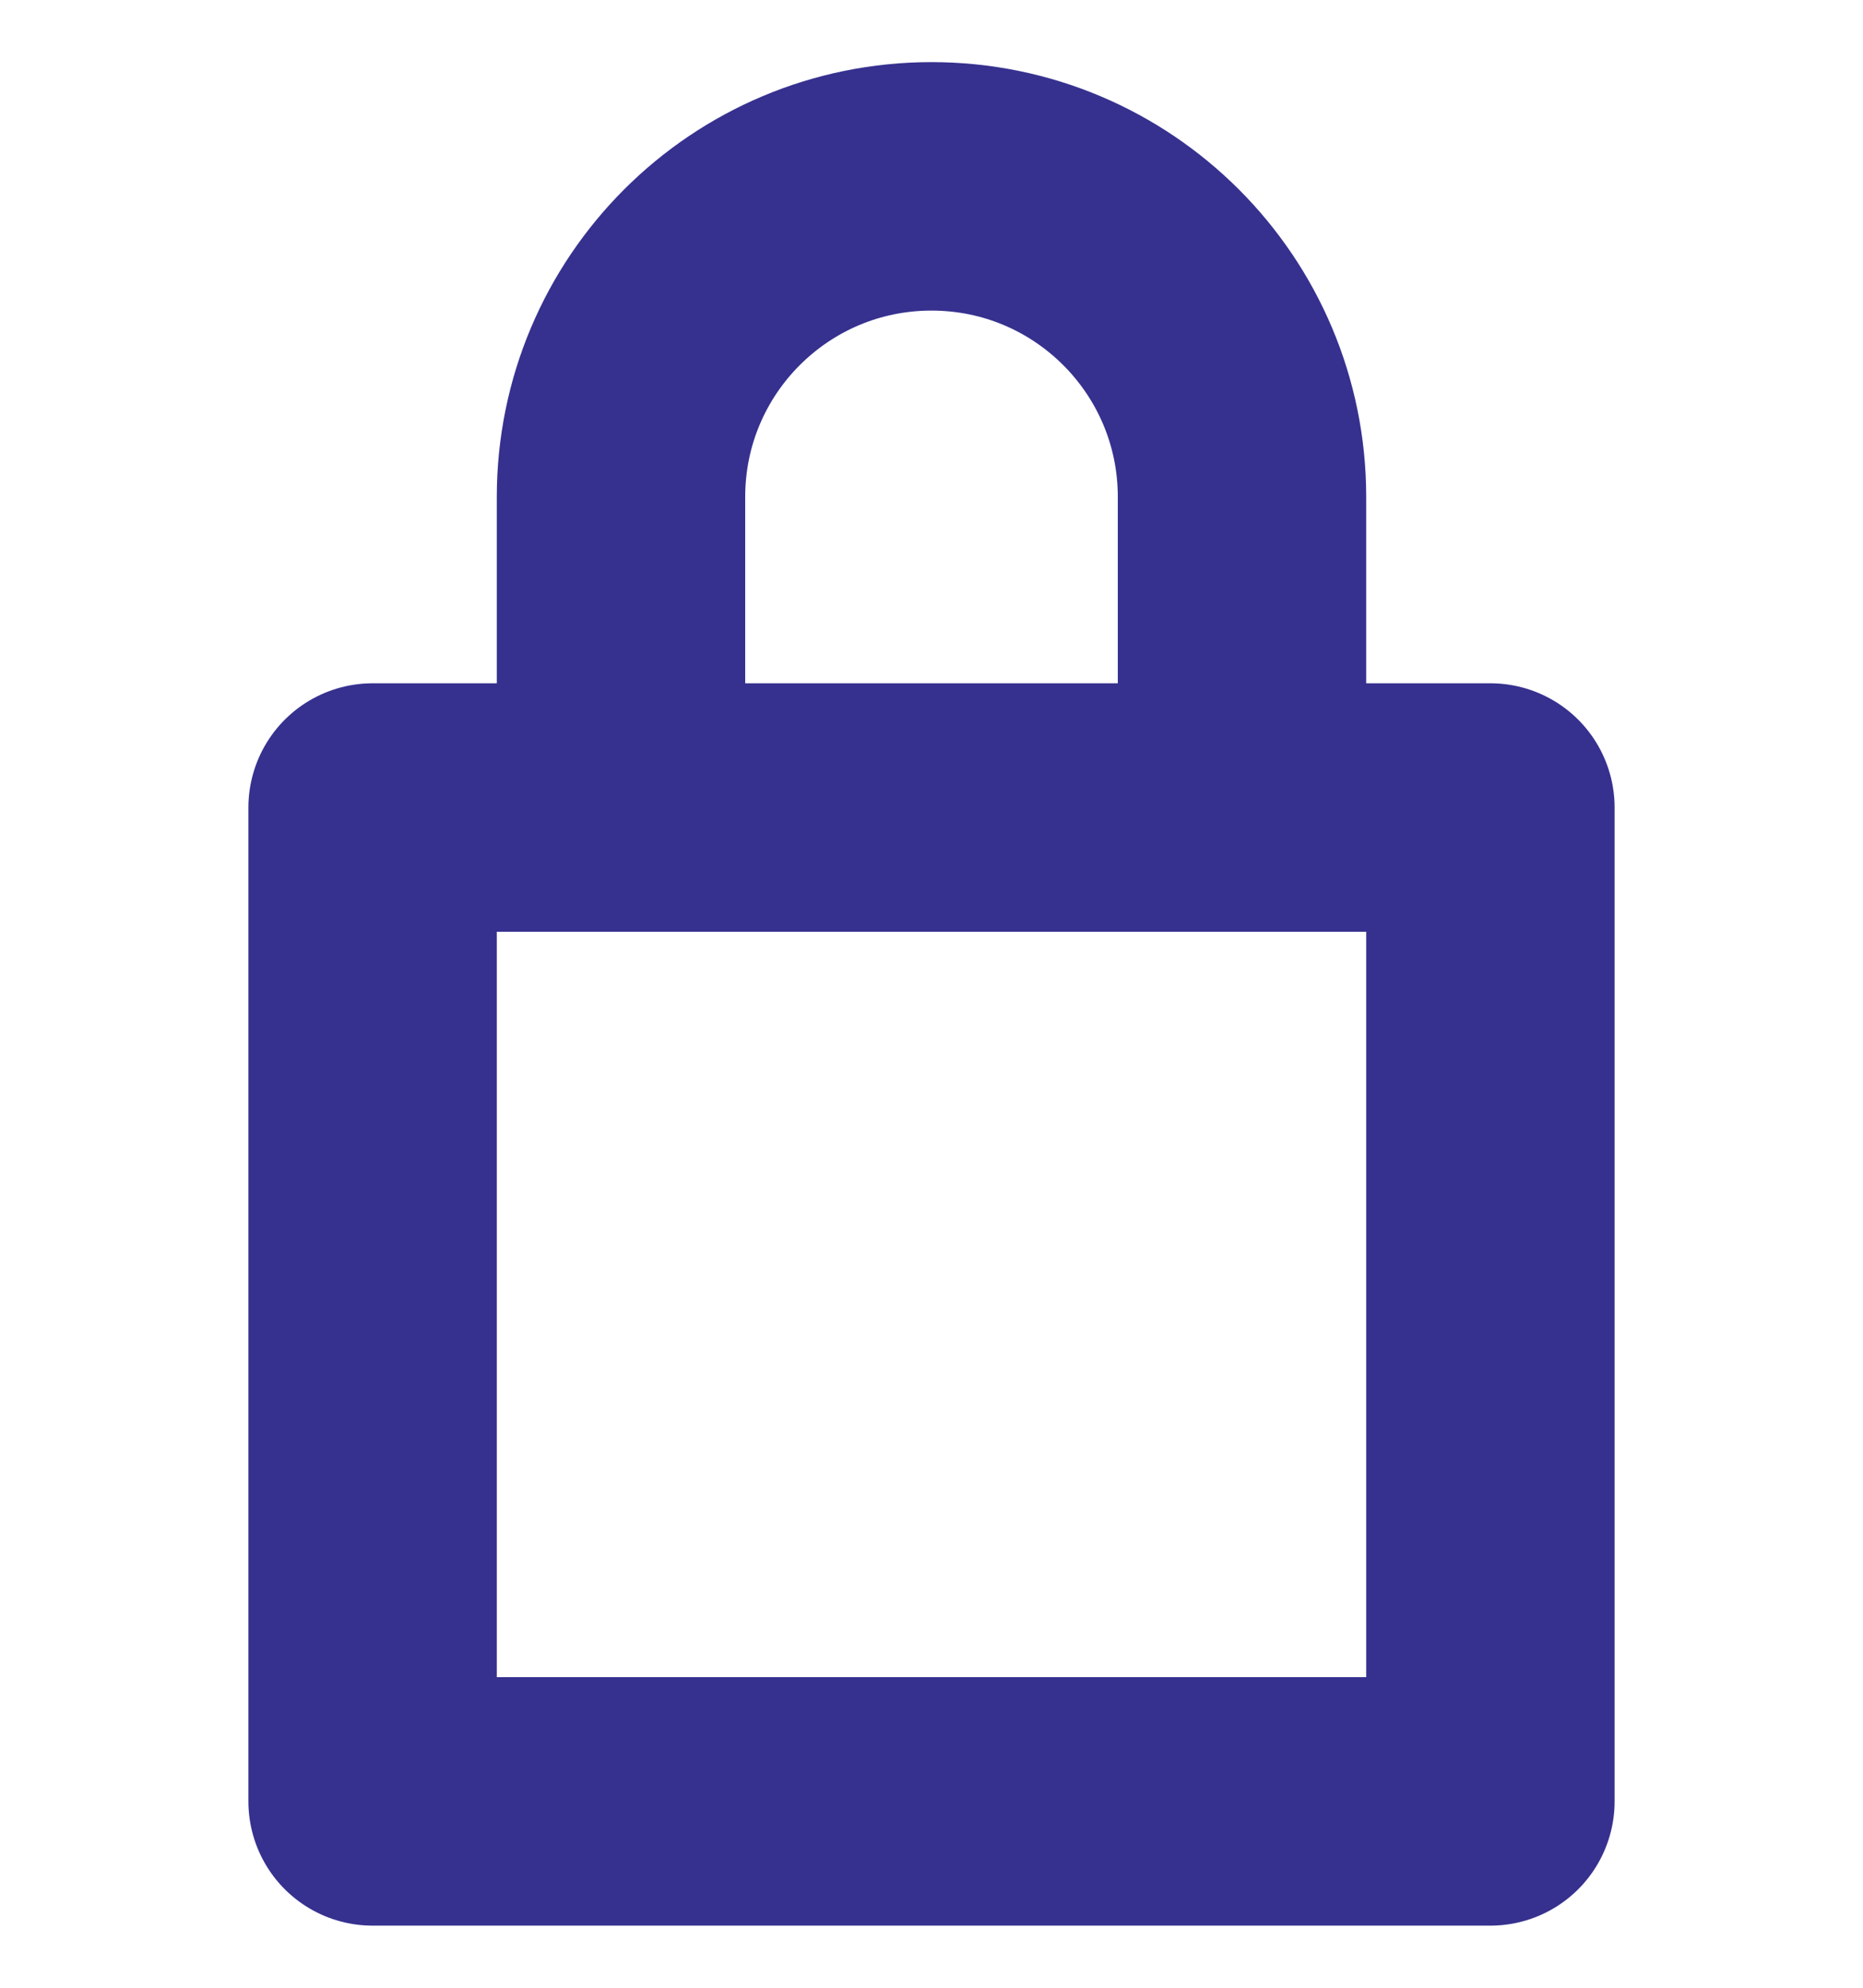 <svg width="15" height="16" viewBox="0 0 15 16" fill="none" xmlns="http://www.w3.org/2000/svg">
<path d="M12 6.5H3V14.5H12V6.5Z" stroke="#36318F" stroke-width="2" stroke-miterlimit="10" stroke-linejoin="round"/>
<path d="M5 6.5V4C5 2.619 6.119 1.5 7.5 1.5V1.5C8.881 1.5 10 2.619 10 4V6.5" stroke="#36318F" stroke-width="2" stroke-miterlimit="10" stroke-linejoin="round"/>
</svg>
